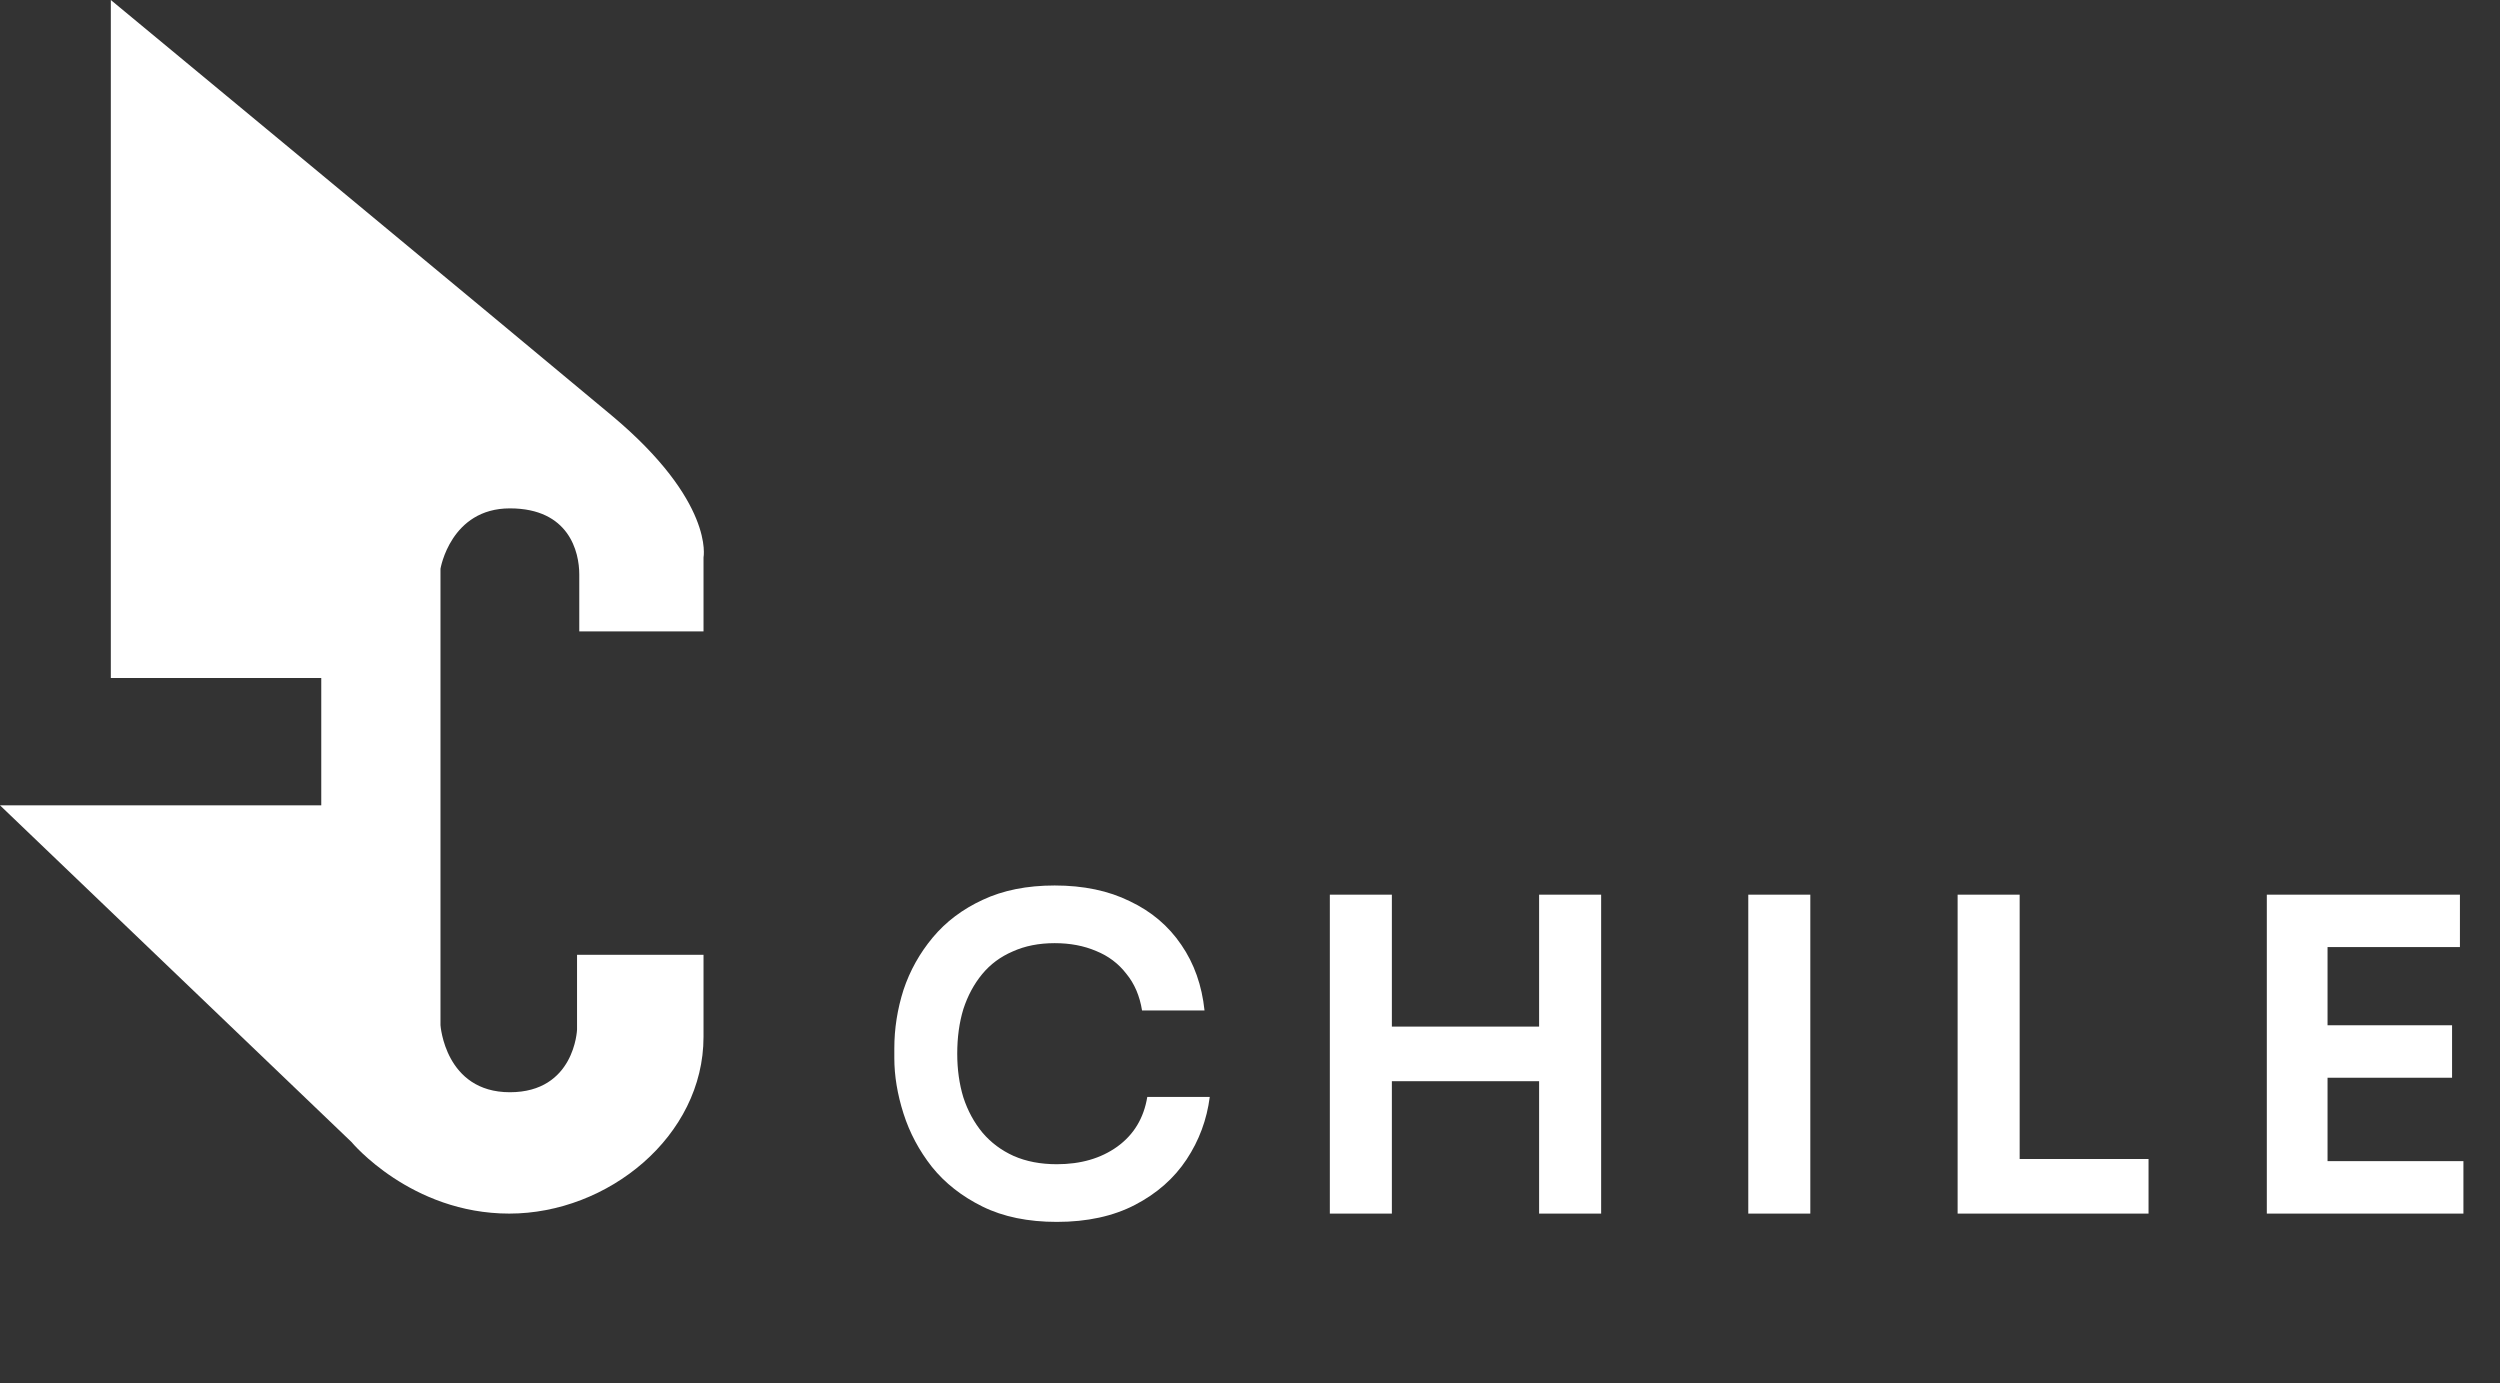 <svg xmlns="http://www.w3.org/2000/svg" width="103" height="57" viewBox="0 0 103 57" fill="none"><rect x="0" y="0" width="103" height="57" fill="#333333" stroke="none"/><path d="M43.542 50.342C42.354 50.342 41.334 50.132 40.482 49.712C39.63 49.292 38.934 48.746 38.394 48.074C37.866 47.402 37.476 46.67 37.224 45.878C36.972 45.086 36.846 44.324 36.846 43.592V43.196C36.846 42.38 36.972 41.576 37.224 40.784C37.488 39.992 37.89 39.272 38.43 38.624C38.97 37.976 39.654 37.46 40.482 37.076C41.322 36.68 42.312 36.482 43.452 36.482C44.64 36.482 45.672 36.698 46.548 37.13C47.436 37.55 48.144 38.15 48.672 38.93C49.2 39.698 49.518 40.598 49.626 41.63H47.052C46.956 41.03 46.74 40.526 46.404 40.118C46.08 39.698 45.666 39.386 45.162 39.182C44.658 38.966 44.088 38.858 43.452 38.858C42.804 38.858 42.228 38.972 41.724 39.2C41.22 39.416 40.8 39.728 40.464 40.136C40.128 40.544 39.87 41.024 39.69 41.576C39.522 42.128 39.438 42.74 39.438 43.412C39.438 44.06 39.522 44.66 39.69 45.212C39.87 45.764 40.134 46.25 40.482 46.67C40.83 47.078 41.256 47.396 41.76 47.624C42.276 47.852 42.87 47.966 43.542 47.966C44.526 47.966 45.354 47.726 46.026 47.246C46.71 46.754 47.124 46.07 47.268 45.194H49.842C49.722 46.13 49.404 46.988 48.888 47.768C48.372 48.548 47.664 49.172 46.764 49.64C45.864 50.108 44.79 50.342 43.542 50.342ZM63.411 50V36.86H65.967V50H63.411ZM54.789 50V36.86H57.345V50H54.789ZM56.877 44.546V42.296H63.879V44.546H56.877ZM72.029 50V36.86H74.585V50H72.029ZM80.654 50V36.86H83.21V50H80.654ZM82.85 50V47.75H88.52V50H82.85ZM93.393 50V36.86H95.895V50H93.393ZM95.535 50V47.84H101.493V50H95.535ZM95.535 44.402V42.242H101.025V44.402H95.535ZM95.535 39.02V36.86H101.349V39.02H95.535Z" fill="white"></path><path d="M4.566 0V27.933H13.236V33.18H0L14.481 47.051C14.481 47.051 16.925 50 20.984 50C25.042 50 28.985 46.82 28.985 42.719V39.339H23.774V42.419C23.774 42.419 23.682 45 21.007 45C18.332 45 18.148 42.235 18.148 42.235V23.433C18.148 23.433 18.562 20.945 21.007 20.945C23.451 20.945 23.866 22.742 23.866 23.664V26.014H28.985V22.968C28.985 22.968 29.446 20.668 25.204 17.12C20.961 13.572 4.566 0 4.566 0Z" fill="white"></path></svg>